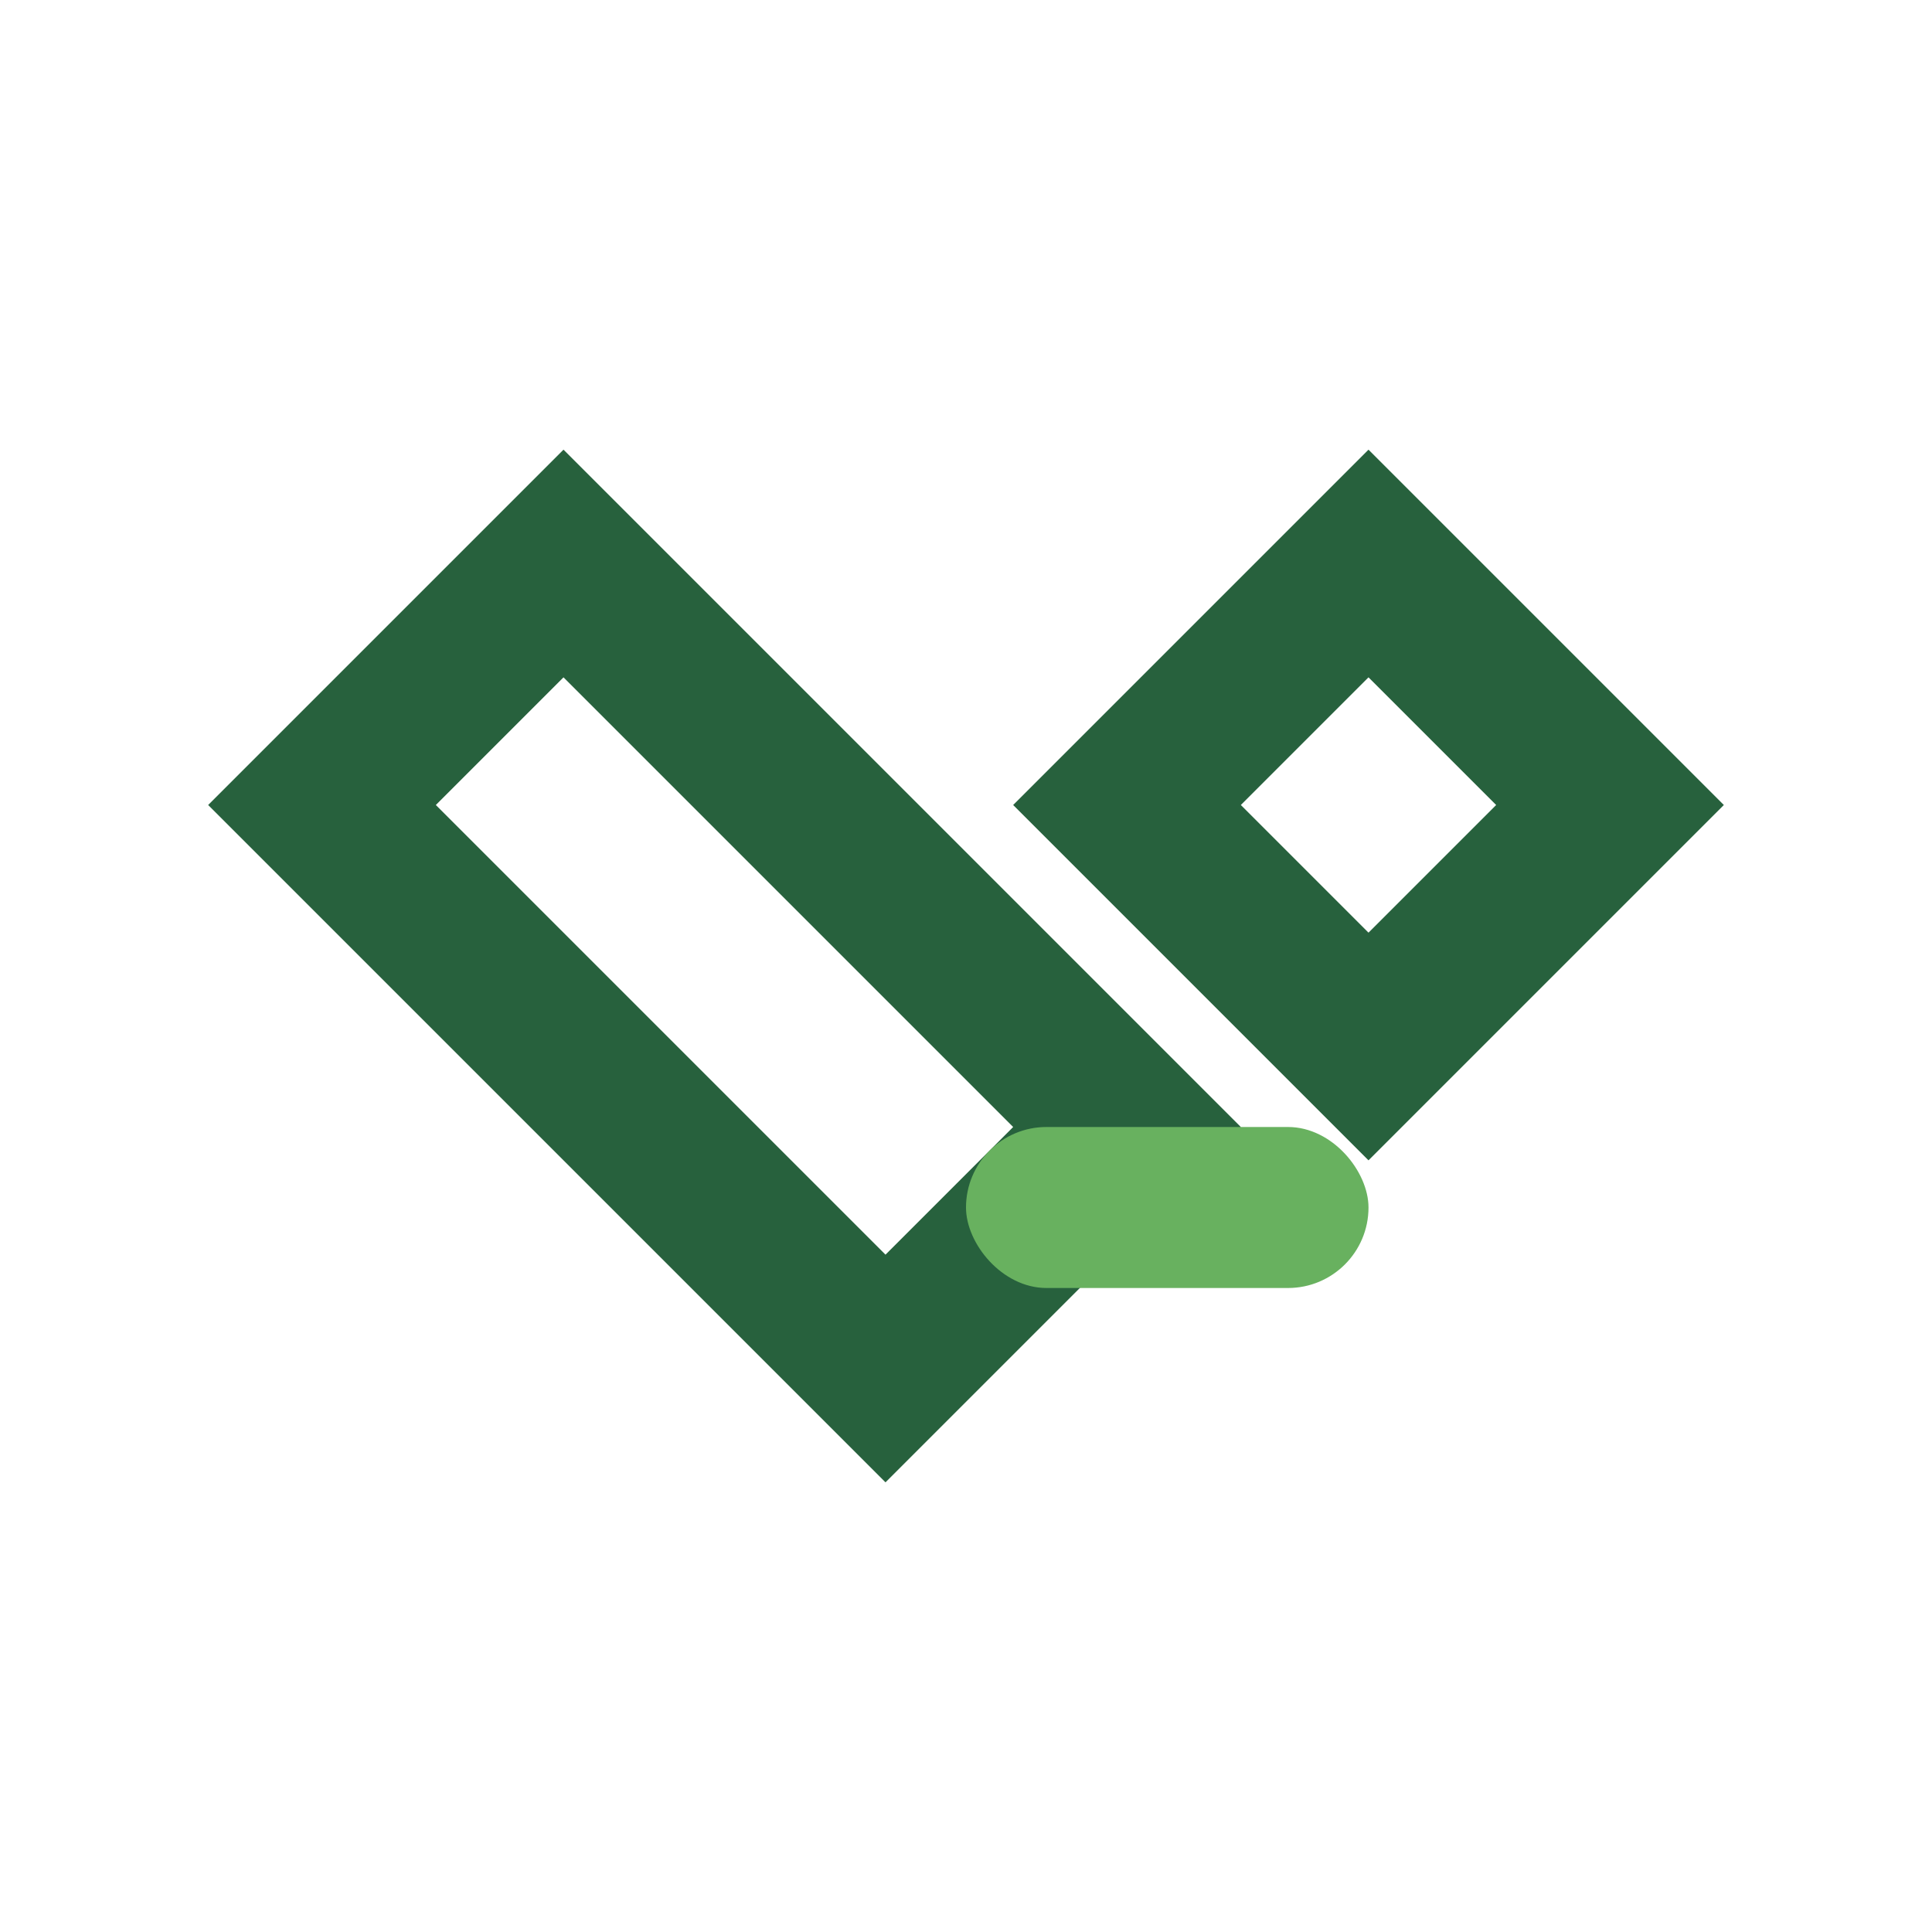 <?xml version="1.0" encoding="UTF-8"?>
<svg xmlns="http://www.w3.org/2000/svg" width="24" height="24" viewBox="0 0 24 24"><path d="M8 14l-4-4 3-3 7 7-3 3-4-4m13-3l-3 3-3-3 3-3 3 3z" stroke="#27613D" stroke-width="2" fill="none"/><rect x="12" y="14" width="5" height="2" rx="1" fill="#68B15F"/></svg>